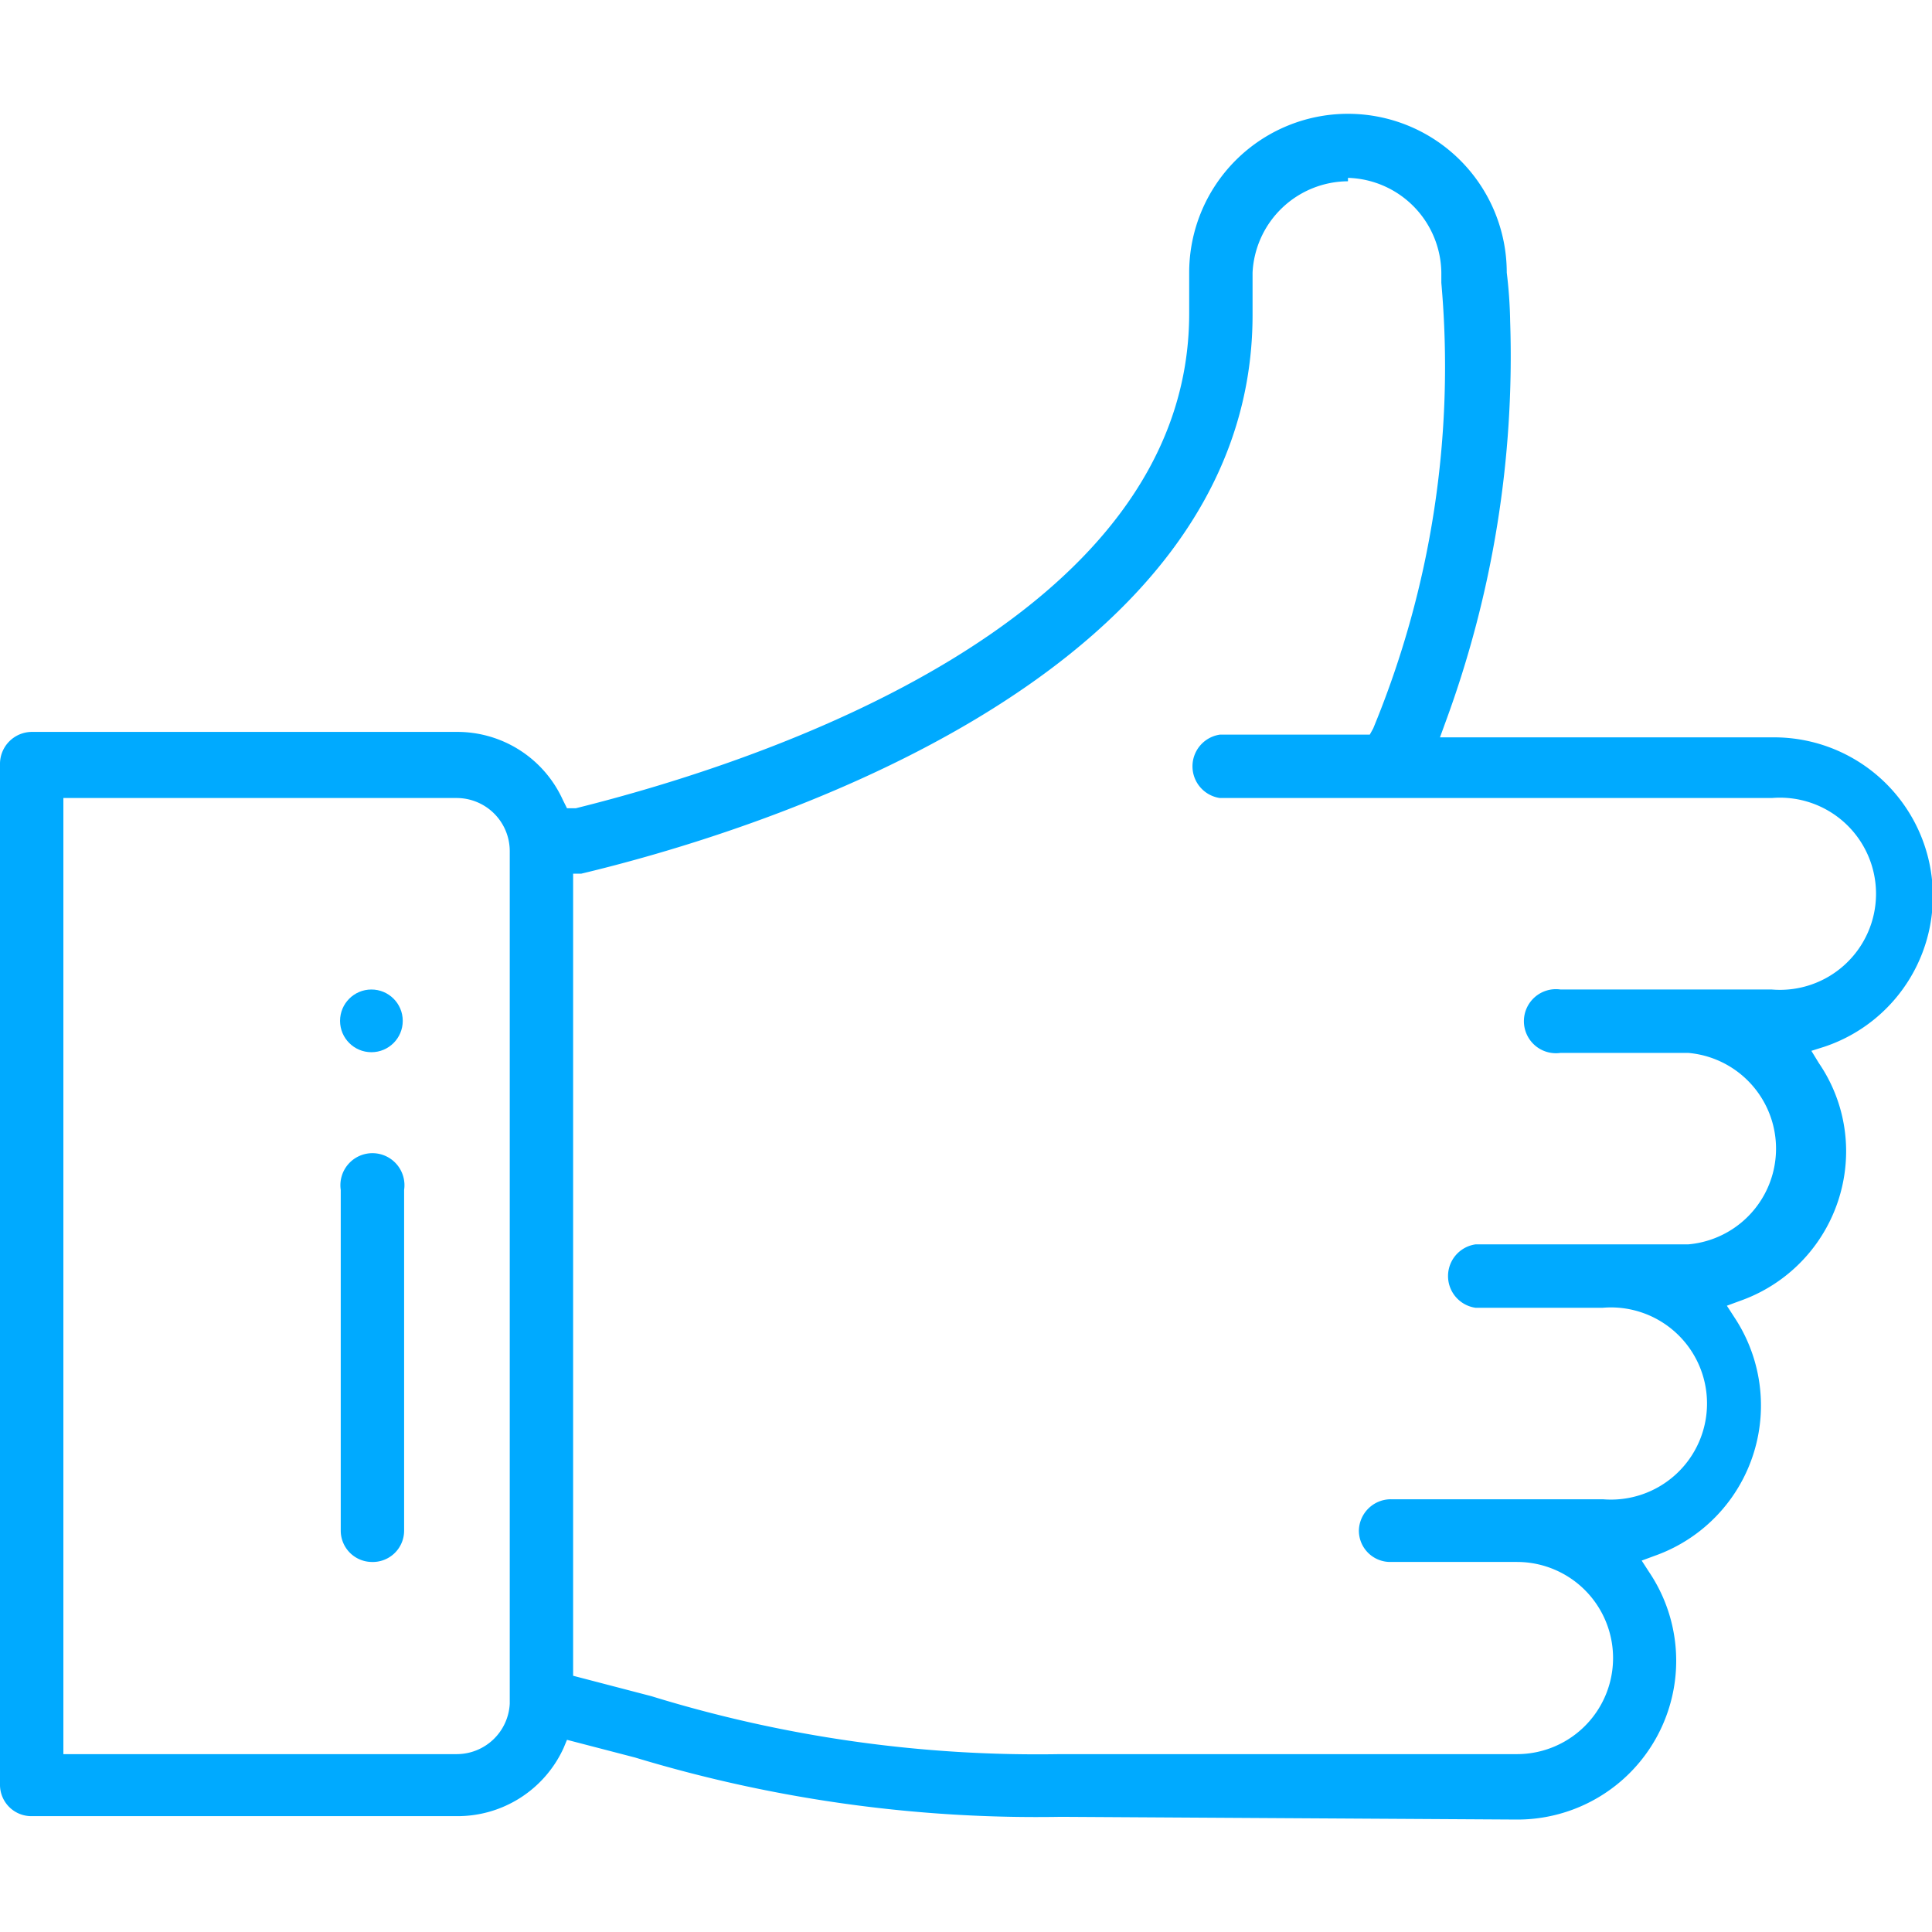 <svg id="Warstwa_1" data-name="Warstwa 1" xmlns="http://www.w3.org/2000/svg" viewBox="0 0 28.35 28.35"><defs><style>.cls-1{fill:#0af;}</style></defs><circle class="cls-1" cx="5.45" cy="14.98" r="0.46"/><path class="cls-1" d="M15.57,26.66a20.31,20.31,0,0,1-6.25-.87l-1-.26-.05.12a1.71,1.71,0,0,1-1.56,1H.46A.46.46,0,0,1,0,26.2v-15a.47.47,0,0,1,.46-.46H6.7a1.7,1.7,0,0,1,1.56,1l.06.12.13,0c2.7-.67,9-2.73,9-7.26V4A2.33,2.33,0,0,1,22.11,4a6.75,6.75,0,0,1,.05.72,15.52,15.52,0,0,1-.95,5.88l-.08.22H26a2.33,2.33,0,0,1,.77,4.54l-.19.06.11.18a2.29,2.29,0,0,1,.4,1.29,2.33,2.33,0,0,1-1.56,2.2l-.19.07.11.17a2.34,2.34,0,0,1-1.17,3.5l-.19.07.11.17a2.33,2.33,0,0,1-1.94,3.63Zm4.21-24A1.41,1.41,0,0,0,18.38,4v.62c0,5.43-7.54,7.65-9.85,8.2l-.12,0V24.59l1.15.3a19.23,19.23,0,0,0,6,.85h6.7a1.41,1.41,0,1,0,0-2.82H20.41a.46.46,0,0,1-.47-.46.47.47,0,0,1,.47-.46h3.11a1.41,1.41,0,1,0,0-2.81H21.65a.47.47,0,0,1,0-.93h3.12a1.41,1.41,0,0,0,0-2.81H22.9a.47.47,0,1,1,0-.93H26a1.41,1.41,0,1,0,0-2.81h-8.1a.47.47,0,0,1,0-.93h2.2l.05-.09a13.9,13.9,0,0,0,1-6.54V4A1.41,1.41,0,0,0,19.78,2.61ZM.93,25.74H6.7A.78.78,0,0,0,7.48,25V12.49a.78.78,0,0,0-.78-.78H.93Z"/><path class="cls-1" d="M5.45,22.92A.46.46,0,0,1,5,22.46v-5a.47.47,0,1,1,.93,0v5A.46.46,0,0,1,5.45,22.92Z"/></svg>
